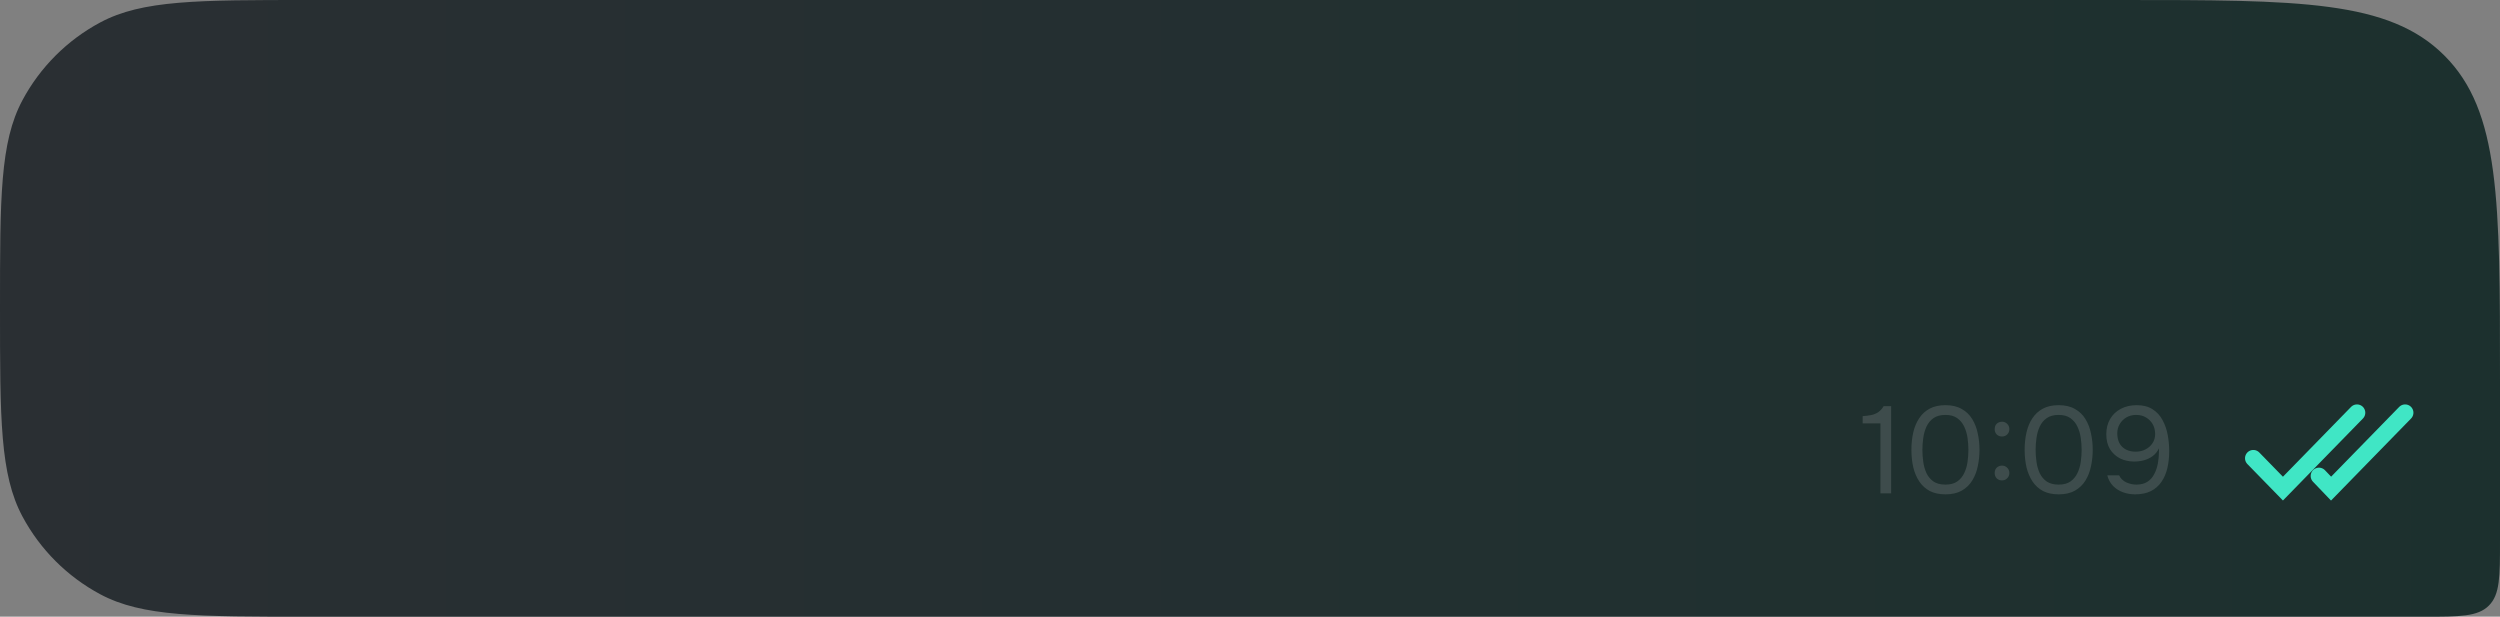 <?xml version="1.0" encoding="UTF-8"?> <svg xmlns="http://www.w3.org/2000/svg" width="527" height="130" viewBox="0 0 527 130" fill="none"><rect x="0" y="0" width="527" height="130" fill="#808080" stroke="none"/><path d="M0 65C0 41.654 0 29.98 4.723 21.144C8.452 14.167 14.167 8.452 21.144 4.723C29.98 0 41.654 0 65 0H447C484.712 0 503.569 0 515.284 11.716C527 23.431 527 42.288 527 80V114C527 121.542 527 125.314 524.657 127.657C522.314 130 518.542 130 511 130H65C41.654 130 29.98 130 21.144 125.277C14.167 121.548 8.452 115.833 4.723 108.856C0 100.019 0 88.346 0 65V65Z" fill="url(#paint0_linear_682_267)"></path><path d="M396.394 104V89.258H392.65V87.724C393.343 87.672 393.959 87.594 394.496 87.49C395.033 87.369 395.51 87.169 395.926 86.892C396.359 86.597 396.741 86.173 397.07 85.618H398.656V104H396.394ZM410.103 104.208C408.821 104.208 407.72 103.974 406.801 103.506C405.9 103.021 405.163 102.353 404.591 101.504C404.019 100.637 403.595 99.641 403.317 98.514C403.057 97.37 402.927 96.139 402.927 94.822C402.927 93.505 403.057 92.283 403.317 91.156C403.577 90.012 403.993 89.015 404.565 88.166C405.137 87.299 405.874 86.623 406.775 86.138C407.694 85.653 408.803 85.41 410.103 85.41C411.473 85.41 412.617 85.679 413.535 86.216C414.471 86.736 415.208 87.447 415.745 88.348C416.3 89.249 416.69 90.263 416.915 91.39C417.158 92.499 417.279 93.643 417.279 94.822C417.279 96.001 417.158 97.153 416.915 98.28C416.69 99.389 416.3 100.395 415.745 101.296C415.208 102.18 414.471 102.891 413.535 103.428C412.617 103.948 411.473 104.208 410.103 104.208ZM410.103 102.154C411.126 102.154 411.949 101.937 412.573 101.504C413.215 101.053 413.709 100.464 414.055 99.736C414.402 99.008 414.636 98.219 414.757 97.37C414.879 96.503 414.939 95.654 414.939 94.822C414.939 94.007 414.879 93.175 414.757 92.326C414.636 91.459 414.402 90.662 414.055 89.934C413.709 89.189 413.215 88.591 412.573 88.14C411.949 87.689 411.126 87.464 410.103 87.464C409.063 87.464 408.223 87.689 407.581 88.14C406.94 88.591 406.446 89.189 406.099 89.934C405.77 90.662 405.545 91.459 405.423 92.326C405.302 93.175 405.241 94.007 405.241 94.822C405.241 95.654 405.302 96.503 405.423 97.37C405.545 98.219 405.77 99.008 406.099 99.736C406.446 100.464 406.94 101.053 407.581 101.504C408.223 101.937 409.063 102.154 410.103 102.154ZM422.012 92.014C421.562 92.014 421.189 91.867 420.894 91.572C420.617 91.277 420.478 90.905 420.478 90.454C420.478 90.142 420.539 89.873 420.66 89.648C420.799 89.405 420.981 89.223 421.206 89.102C421.449 88.963 421.718 88.894 422.012 88.894C422.446 88.894 422.81 89.041 423.104 89.336C423.416 89.631 423.572 90.003 423.572 90.454C423.572 90.922 423.416 91.303 423.104 91.598C422.81 91.875 422.446 92.014 422.012 92.014ZM422.012 101.27C421.562 101.27 421.189 101.123 420.894 100.828C420.617 100.533 420.478 100.161 420.478 99.71C420.478 99.398 420.539 99.129 420.66 98.904C420.799 98.661 420.981 98.479 421.206 98.358C421.449 98.219 421.718 98.15 422.012 98.15C422.446 98.15 422.81 98.297 423.104 98.592C423.416 98.887 423.572 99.259 423.572 99.71C423.572 100.161 423.416 100.533 423.104 100.828C422.81 101.123 422.446 101.27 422.012 101.27ZM433.971 104.208C432.688 104.208 431.587 103.974 430.669 103.506C429.767 103.021 429.031 102.353 428.459 101.504C427.887 100.637 427.462 99.641 427.185 98.514C426.925 97.37 426.795 96.139 426.795 94.822C426.795 93.505 426.925 92.283 427.185 91.156C427.445 90.012 427.861 89.015 428.433 88.166C429.005 87.299 429.741 86.623 430.643 86.138C431.561 85.653 432.671 85.41 433.971 85.41C435.34 85.41 436.484 85.679 437.403 86.216C438.339 86.736 439.075 87.447 439.613 88.348C440.167 89.249 440.557 90.263 440.783 91.39C441.025 92.499 441.147 93.643 441.147 94.822C441.147 96.001 441.025 97.153 440.783 98.28C440.557 99.389 440.167 100.395 439.613 101.296C439.075 102.18 438.339 102.891 437.403 103.428C436.484 103.948 435.34 104.208 433.971 104.208ZM433.971 102.154C434.993 102.154 435.817 101.937 436.441 101.504C437.082 101.053 437.576 100.464 437.923 99.736C438.269 99.008 438.503 98.219 438.625 97.37C438.746 96.503 438.807 95.654 438.807 94.822C438.807 94.007 438.746 93.175 438.625 92.326C438.503 91.459 438.269 90.662 437.923 89.934C437.576 89.189 437.082 88.591 436.441 88.14C435.817 87.689 434.993 87.464 433.971 87.464C432.931 87.464 432.09 87.689 431.449 88.14C430.807 88.591 430.313 89.189 429.967 89.934C429.637 90.662 429.412 91.459 429.291 92.326C429.169 93.175 429.109 94.007 429.109 94.822C429.109 95.654 429.169 96.503 429.291 97.37C429.412 98.219 429.637 99.008 429.967 99.736C430.313 100.464 430.807 101.053 431.449 101.504C432.09 101.937 432.931 102.154 433.971 102.154ZM450.066 104.208C449.182 104.208 448.332 104.061 447.518 103.766C446.72 103.471 446.027 103.029 445.438 102.44C444.848 101.833 444.441 101.088 444.216 100.204H446.712C447.024 100.863 447.526 101.357 448.22 101.686C448.93 101.998 449.632 102.154 450.326 102.154C451.262 102.154 452.033 101.963 452.64 101.582C453.264 101.183 453.749 100.646 454.096 99.97C454.46 99.294 454.72 98.54 454.876 97.708C455.032 96.859 455.11 95.983 455.11 95.082C455.11 94.995 455.11 94.9 455.11 94.796C455.11 94.692 455.11 94.597 455.11 94.51C454.78 95.186 454.338 95.732 453.784 96.148C453.229 96.547 452.614 96.841 451.938 97.032C451.262 97.205 450.577 97.292 449.884 97.292C448.809 97.292 447.821 97.075 446.92 96.642C446.036 96.191 445.325 95.541 444.788 94.692C444.268 93.825 444.008 92.777 444.008 91.546C444.008 90.315 444.276 89.241 444.814 88.322C445.351 87.403 446.096 86.693 447.05 86.19C448.02 85.67 449.138 85.41 450.404 85.41C451.756 85.41 452.874 85.696 453.758 86.268C454.659 86.84 455.361 87.603 455.864 88.556C456.384 89.509 456.748 90.558 456.956 91.702C457.164 92.829 457.268 93.955 457.268 95.082C457.268 96.382 457.138 97.587 456.878 98.696C456.618 99.788 456.202 100.75 455.63 101.582C455.058 102.414 454.312 103.064 453.394 103.532C452.475 103.983 451.366 104.208 450.066 104.208ZM450.222 95.212C450.967 95.212 451.643 95.056 452.25 94.744C452.874 94.432 453.368 93.999 453.732 93.444C454.113 92.889 454.304 92.239 454.304 91.494C454.304 90.697 454.13 90.003 453.784 89.414C453.437 88.807 452.96 88.331 452.354 87.984C451.764 87.637 451.088 87.464 450.326 87.464C449.546 87.464 448.852 87.637 448.246 87.984C447.656 88.331 447.188 88.799 446.842 89.388C446.495 89.977 446.322 90.627 446.322 91.338C446.322 92.551 446.668 93.505 447.362 94.198C448.072 94.874 449.026 95.212 450.222 95.212Z" fill="white" fill-opacity="0.14"></path><path d="M475 96.6L481.244 103L496.854 87M488.838 100.333L491.39 103L507 87" stroke="#40E6C5" stroke-width="3.5" stroke-linecap="round"></path><defs><linearGradient id="paint0_linear_682_267" x1="0" y1="65" x2="527" y2="65" gradientUnits="userSpaceOnUse"><stop stop-color="#2A2F33"></stop><stop offset="1" stop-color="#1C302E"></stop></linearGradient></defs></svg> 